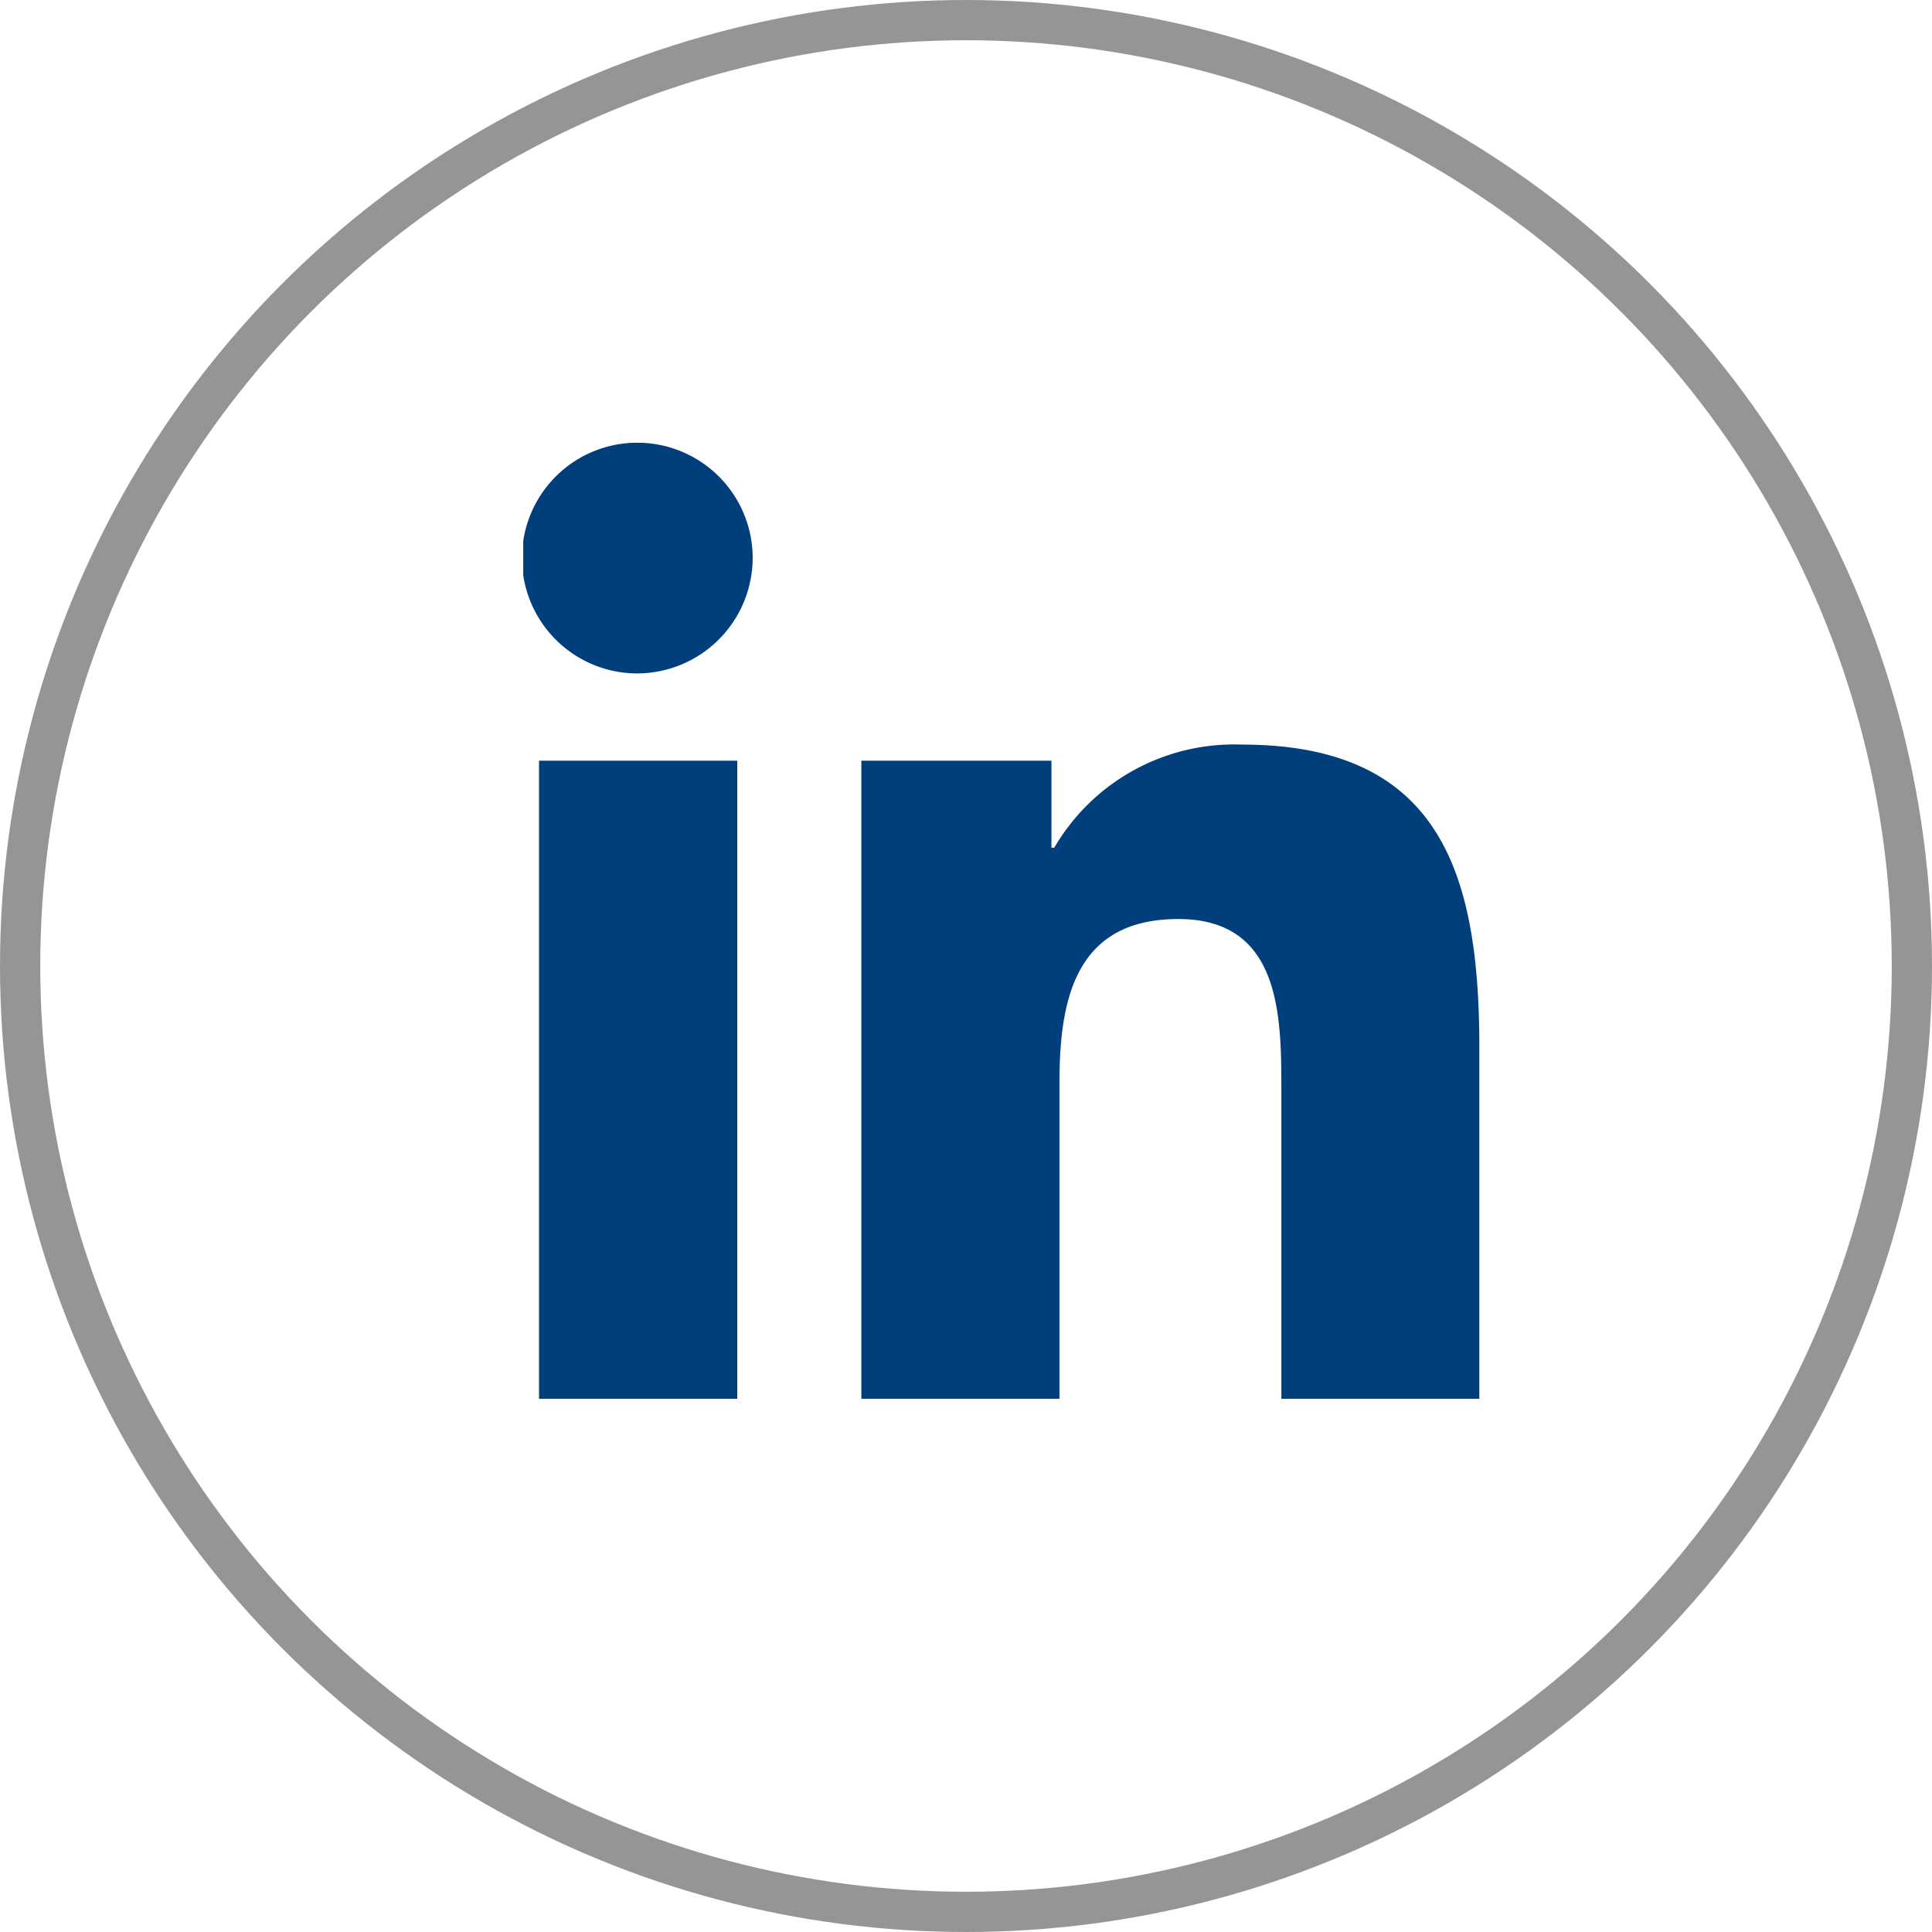 <svg xmlns="http://www.w3.org/2000/svg" width="48" height="48" fill="none"><g clip-path="url(#clip0)"><path fill="#003E7C" d="M18.317 34.753h-4.925V18.899h4.925v15.854zm-2.465-18.022a2.866 2.866 0 112.848-2.879 2.876 2.876 0 01-2.848 2.879zm20.9 18.022h-4.917v-7.72c0-1.84-.037-4.2-2.56-4.2-2.56 0-2.953 2-2.953 4.067v7.853H21.4V18.899h4.723v2.163h.069a5.175 5.175 0 014.662-2.563c4.984 0 5.9 3.282 5.9 7.545v8.712l-.002-.003z"/></g><circle cx="24" cy="24" r="23.5" stroke="#2A2C2F" opacity=".5"/><defs><clipPath id="clip0"><path fill="#fff" d="M0 0h23.754v23.753H0z" transform="translate(13 11)"/></clipPath></defs></svg>